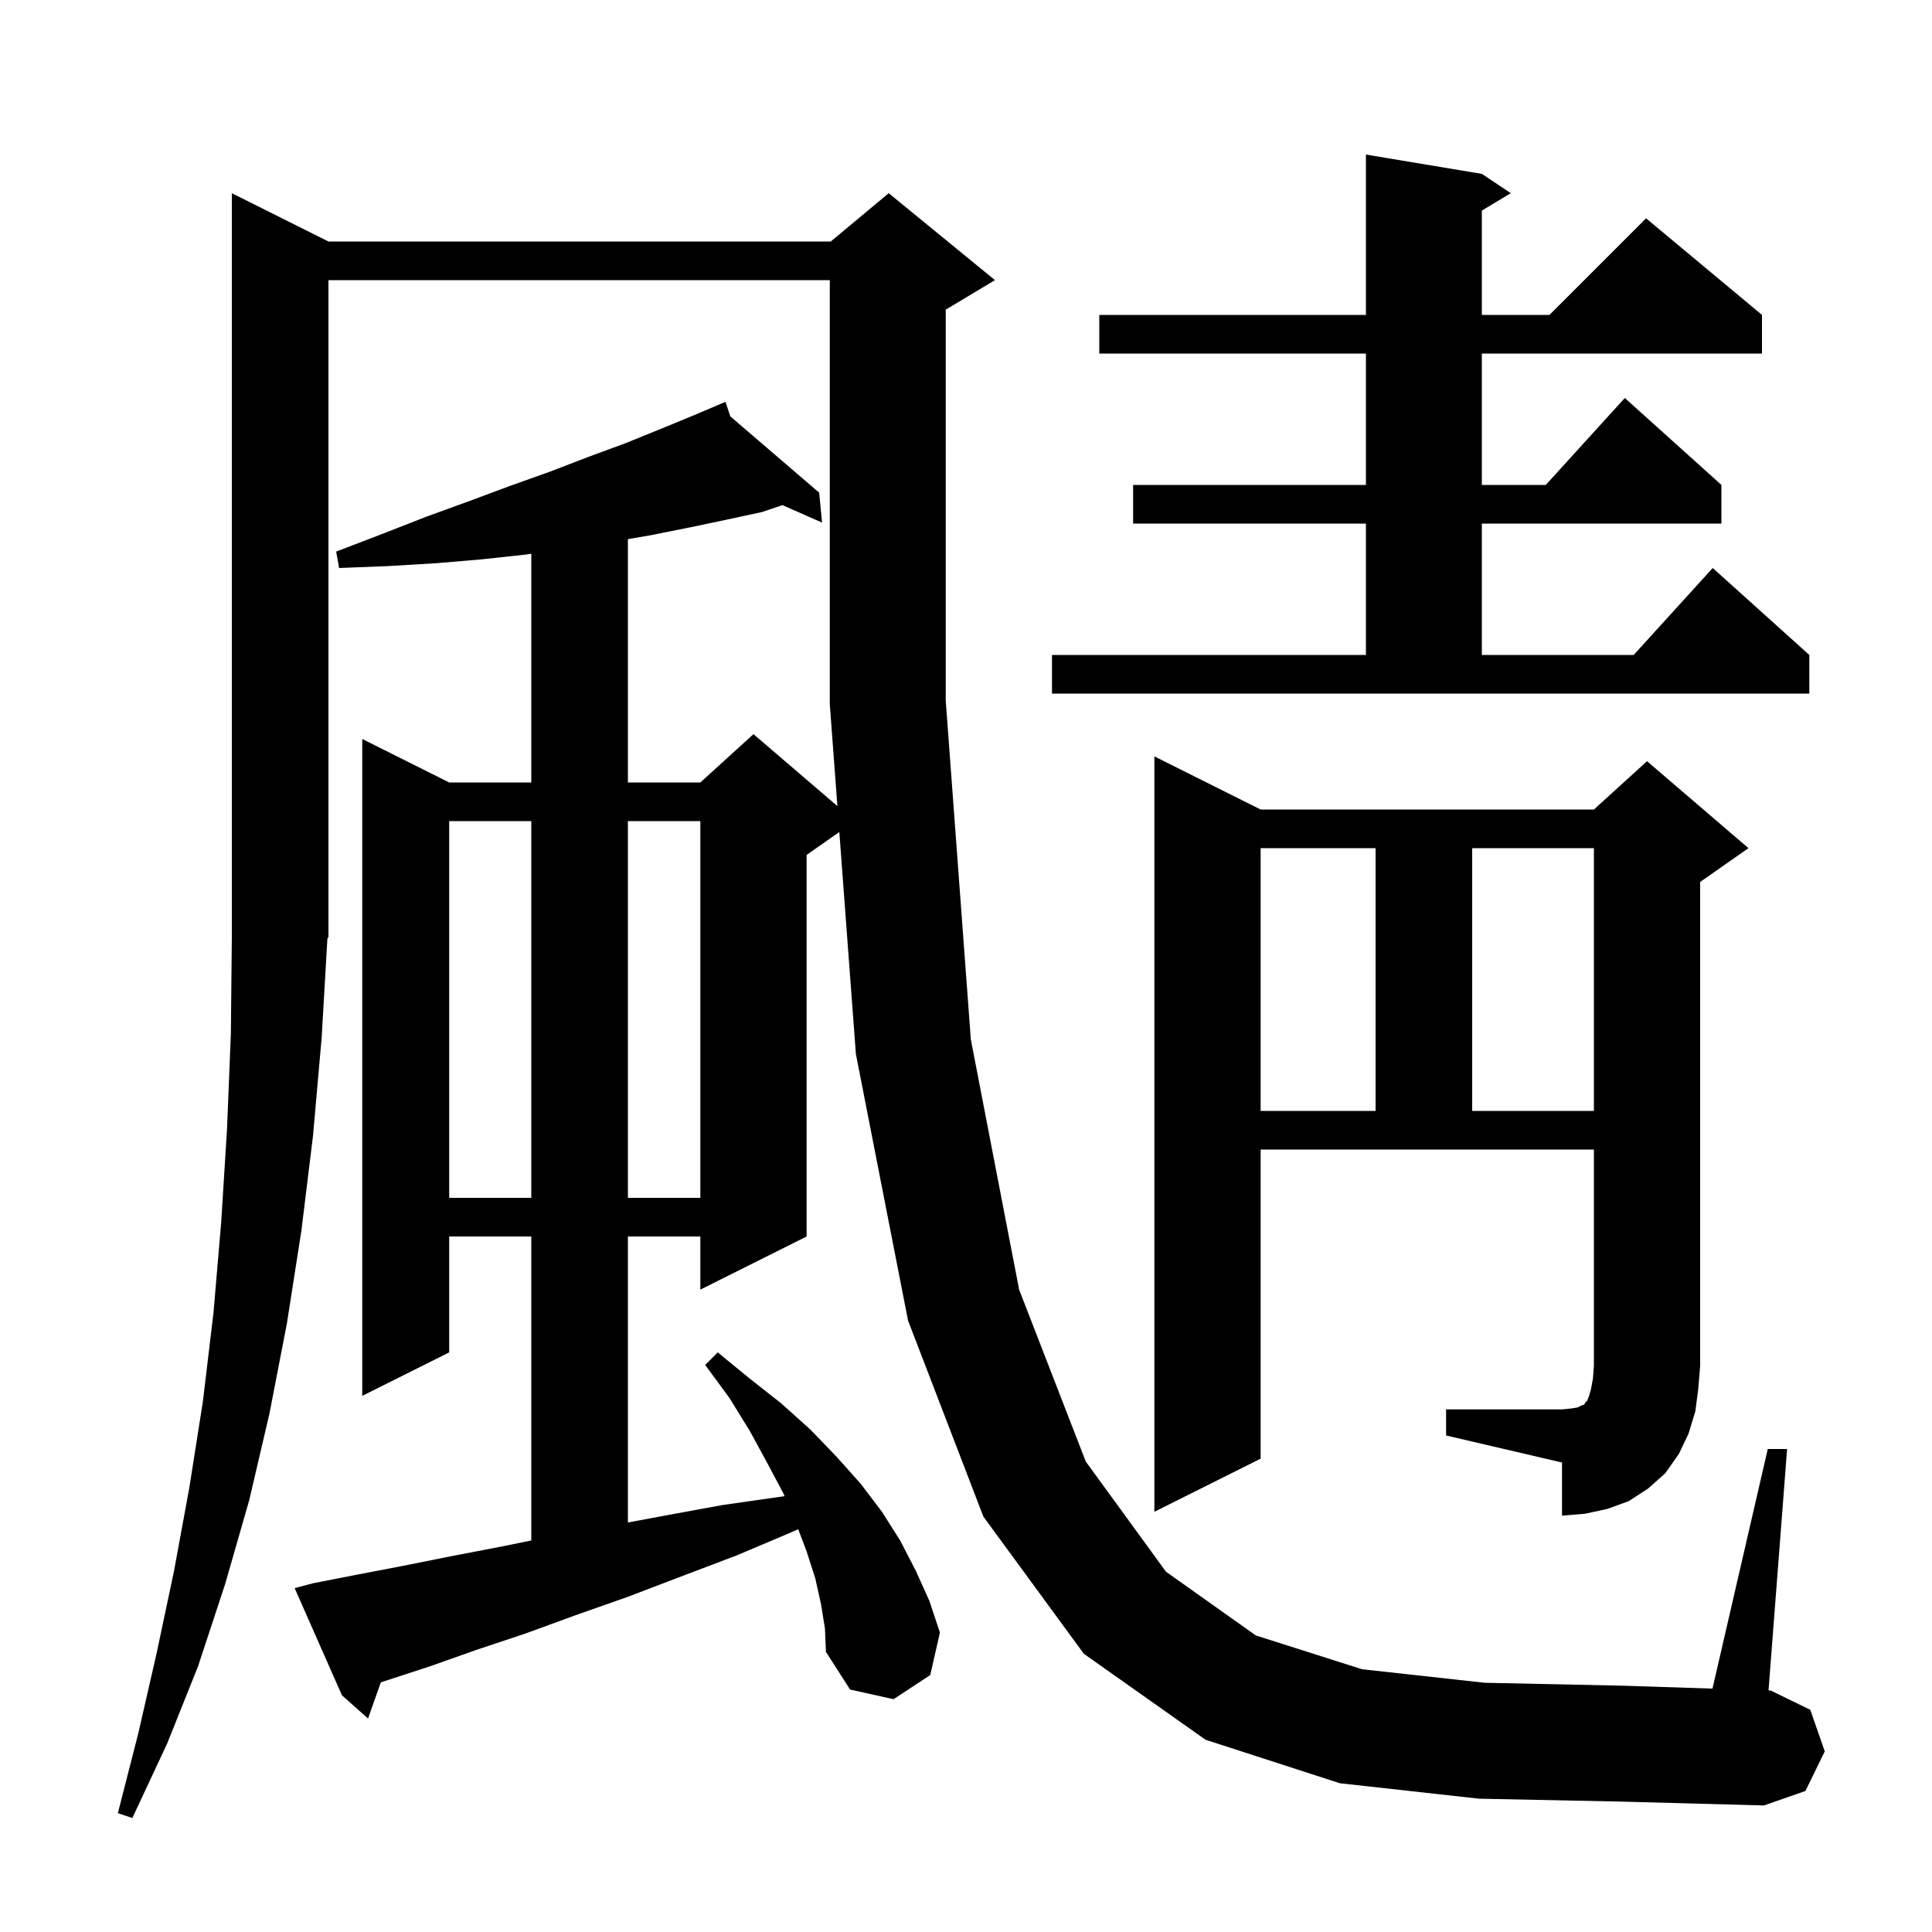 <svg xmlns="http://www.w3.org/2000/svg" xmlns:xlink="http://www.w3.org/1999/xlink" version="1.1" baseProfile="full" viewBox="0 0 200 200" width="200" height="200">
<g fill="black">
<path d="M 153.1 186.2 L 138.7 184.6 L 124.8 180.1 L 112.2 171.2 L 101.8 157.0 L 94.0 136.7 L 88.6 109.1 L 86.887 86.129 L 83.5 88.5 L 83.5 128.0 L 72.5 133.5 L 72.5 128.0 L 65.0 128.0 L 65.0 157.608 L 68.8 156.9 L 74.8 155.8 L 81.1 154.9 L 81.22 154.885 L 81.1 154.6 L 79.4 151.4 L 77.6 148.1 L 75.5 144.7 L 73.0 141.3 L 74.3 140.0 L 77.6 142.7 L 80.9 145.3 L 83.9 148.0 L 86.6 150.8 L 89.1 153.6 L 91.3 156.5 L 93.2 159.5 L 94.8 162.6 L 96.2 165.7 L 97.3 169.0 L 96.3 173.4 L 92.5 175.9 L 88.0 174.9 L 85.5 171.0 L 85.4 168.6 L 85.0 166.1 L 84.4 163.4 L 83.5 160.6 L 82.63 158.306 L 82.2 158.5 L 76.3 161.0 L 70.5 163.2 L 65.0 165.3 L 59.6 167.2 L 54.4 169.1 L 49.3 170.8 L 44.5 172.5 L 39.9 174.0 L 39.42 174.16 L 38.1 177.9 L 35.4 175.5 L 30.5 164.4 L 32.4 163.9 L 37.0 163.0 L 41.7 162.1 L 46.7 161.1 L 51.9 160.1 L 55.0 159.469 L 55.0 128.0 L 46.5 128.0 L 46.5 140.0 L 37.5 144.5 L 37.5 76.5 L 46.5 81.0 L 55.0 81.0 L 55.0 57.322 L 54.5 57.4 L 49.9 57.9 L 45.2 58.3 L 40.2 58.6 L 35.1 58.8 L 34.8 57.1 L 39.5 55.3 L 44.1 53.5 L 48.5 51.9 L 52.8 50.3 L 57.0 48.8 L 60.9 47.3 L 64.7 45.9 L 68.4 44.4 L 71.8 43.0 L 74.229 41.969 L 74.2 41.9 L 74.264 41.955 L 75.1 41.6 L 75.601 43.103 L 84.8 51.0 L 85.1 54.1 L 80.996 52.289 L 78.9 53.0 L 75.2 53.8 L 71.4 54.6 L 67.4 55.4 L 65.0 55.81 L 65.0 81.0 L 72.5 81.0 L 78.0 76.0 L 86.687 83.446 L 85.9 72.9 L 85.9 29.0 L 34.0 29.0 L 34.0 97.0 L 33.891 97.164 L 33.3 107.4 L 32.4 117.6 L 31.2 127.4 L 29.7 137.0 L 27.9 146.3 L 25.8 155.3 L 23.3 164.0 L 20.5 172.5 L 17.3 180.5 L 13.7 188.2 L 12.2 187.7 L 14.3 179.5 L 16.2 171.2 L 18.0 162.7 L 19.6 154.0 L 21.0 145.1 L 22.1 135.9 L 22.9 126.5 L 23.5 116.9 L 23.9 107.0 L 24.0 96.9 L 24.0 20.0 L 34.0 25.0 L 86.0 25.0 L 92.0 20.0 L 103.0 29.0 L 98.0 32.0 L 97.9 32.042 L 97.9 72.5 L 100.5 107.6 L 105.5 133.5 L 112.4 151.3 L 120.7 162.7 L 130.0 169.3 L 141.0 172.8 L 153.7 174.2 L 167.9 174.5 L 177.276 174.804 L 183.0 150.0 L 185.0 150.0 L 183.077 174.993 L 183.3 175.0 L 187.4 177.0 L 188.9 181.3 L 186.9 185.4 L 182.6 186.9 L 167.8 186.5 Z M 149.7 145.9 L 161.7 145.9 L 162.7 145.8 L 163.3 145.7 L 163.7 145.5 L 164.0 145.4 L 164.1 145.2 L 164.3 145.0 L 164.5 144.5 L 164.7 143.8 L 164.9 142.7 L 165.0 141.4 L 165.0 119.0 L 130.5 119.0 L 130.5 151.0 L 119.5 156.5 L 119.5 78.3 L 130.5 83.8 L 165.0 83.8 L 170.5 78.8 L 181.0 87.8 L 176.0 91.3 L 176.0 141.4 L 175.8 143.8 L 175.5 146.1 L 174.8 148.4 L 173.8 150.5 L 172.4 152.5 L 170.6 154.1 L 168.6 155.4 L 166.4 156.2 L 164.1 156.7 L 161.7 156.9 L 161.7 151.4 L 149.7 148.6 Z M 46.5 85.0 L 46.5 124.0 L 55.0 124.0 L 55.0 85.0 Z M 65.0 85.0 L 65.0 124.0 L 72.5 124.0 L 72.5 85.0 Z M 130.5 87.8 L 130.5 115.0 L 142.4 115.0 L 142.4 87.8 Z M 152.4 87.8 L 152.4 115.0 L 165.0 115.0 L 165.0 87.8 Z M 108.9 67.8 L 141.4 67.8 L 141.4 54.2 L 117.3 54.2 L 117.3 50.2 L 141.4 50.2 L 141.4 36.6 L 113.8 36.6 L 113.8 32.6 L 141.4 32.6 L 141.4 16.0 L 153.4 18.0 L 156.4 20.0 L 153.4 21.8 L 153.4 32.6 L 160.4 32.6 L 170.4 22.6 L 182.4 32.6 L 182.4 36.6 L 153.4 36.6 L 153.4 50.2 L 160.018 50.2 L 168.2 41.2 L 178.2 50.2 L 178.2 54.2 L 153.4 54.2 L 153.4 67.8 L 169.118 67.8 L 177.3 58.8 L 187.3 67.8 L 187.3 71.8 L 108.9 71.8 Z " />
</g>
</svg>

